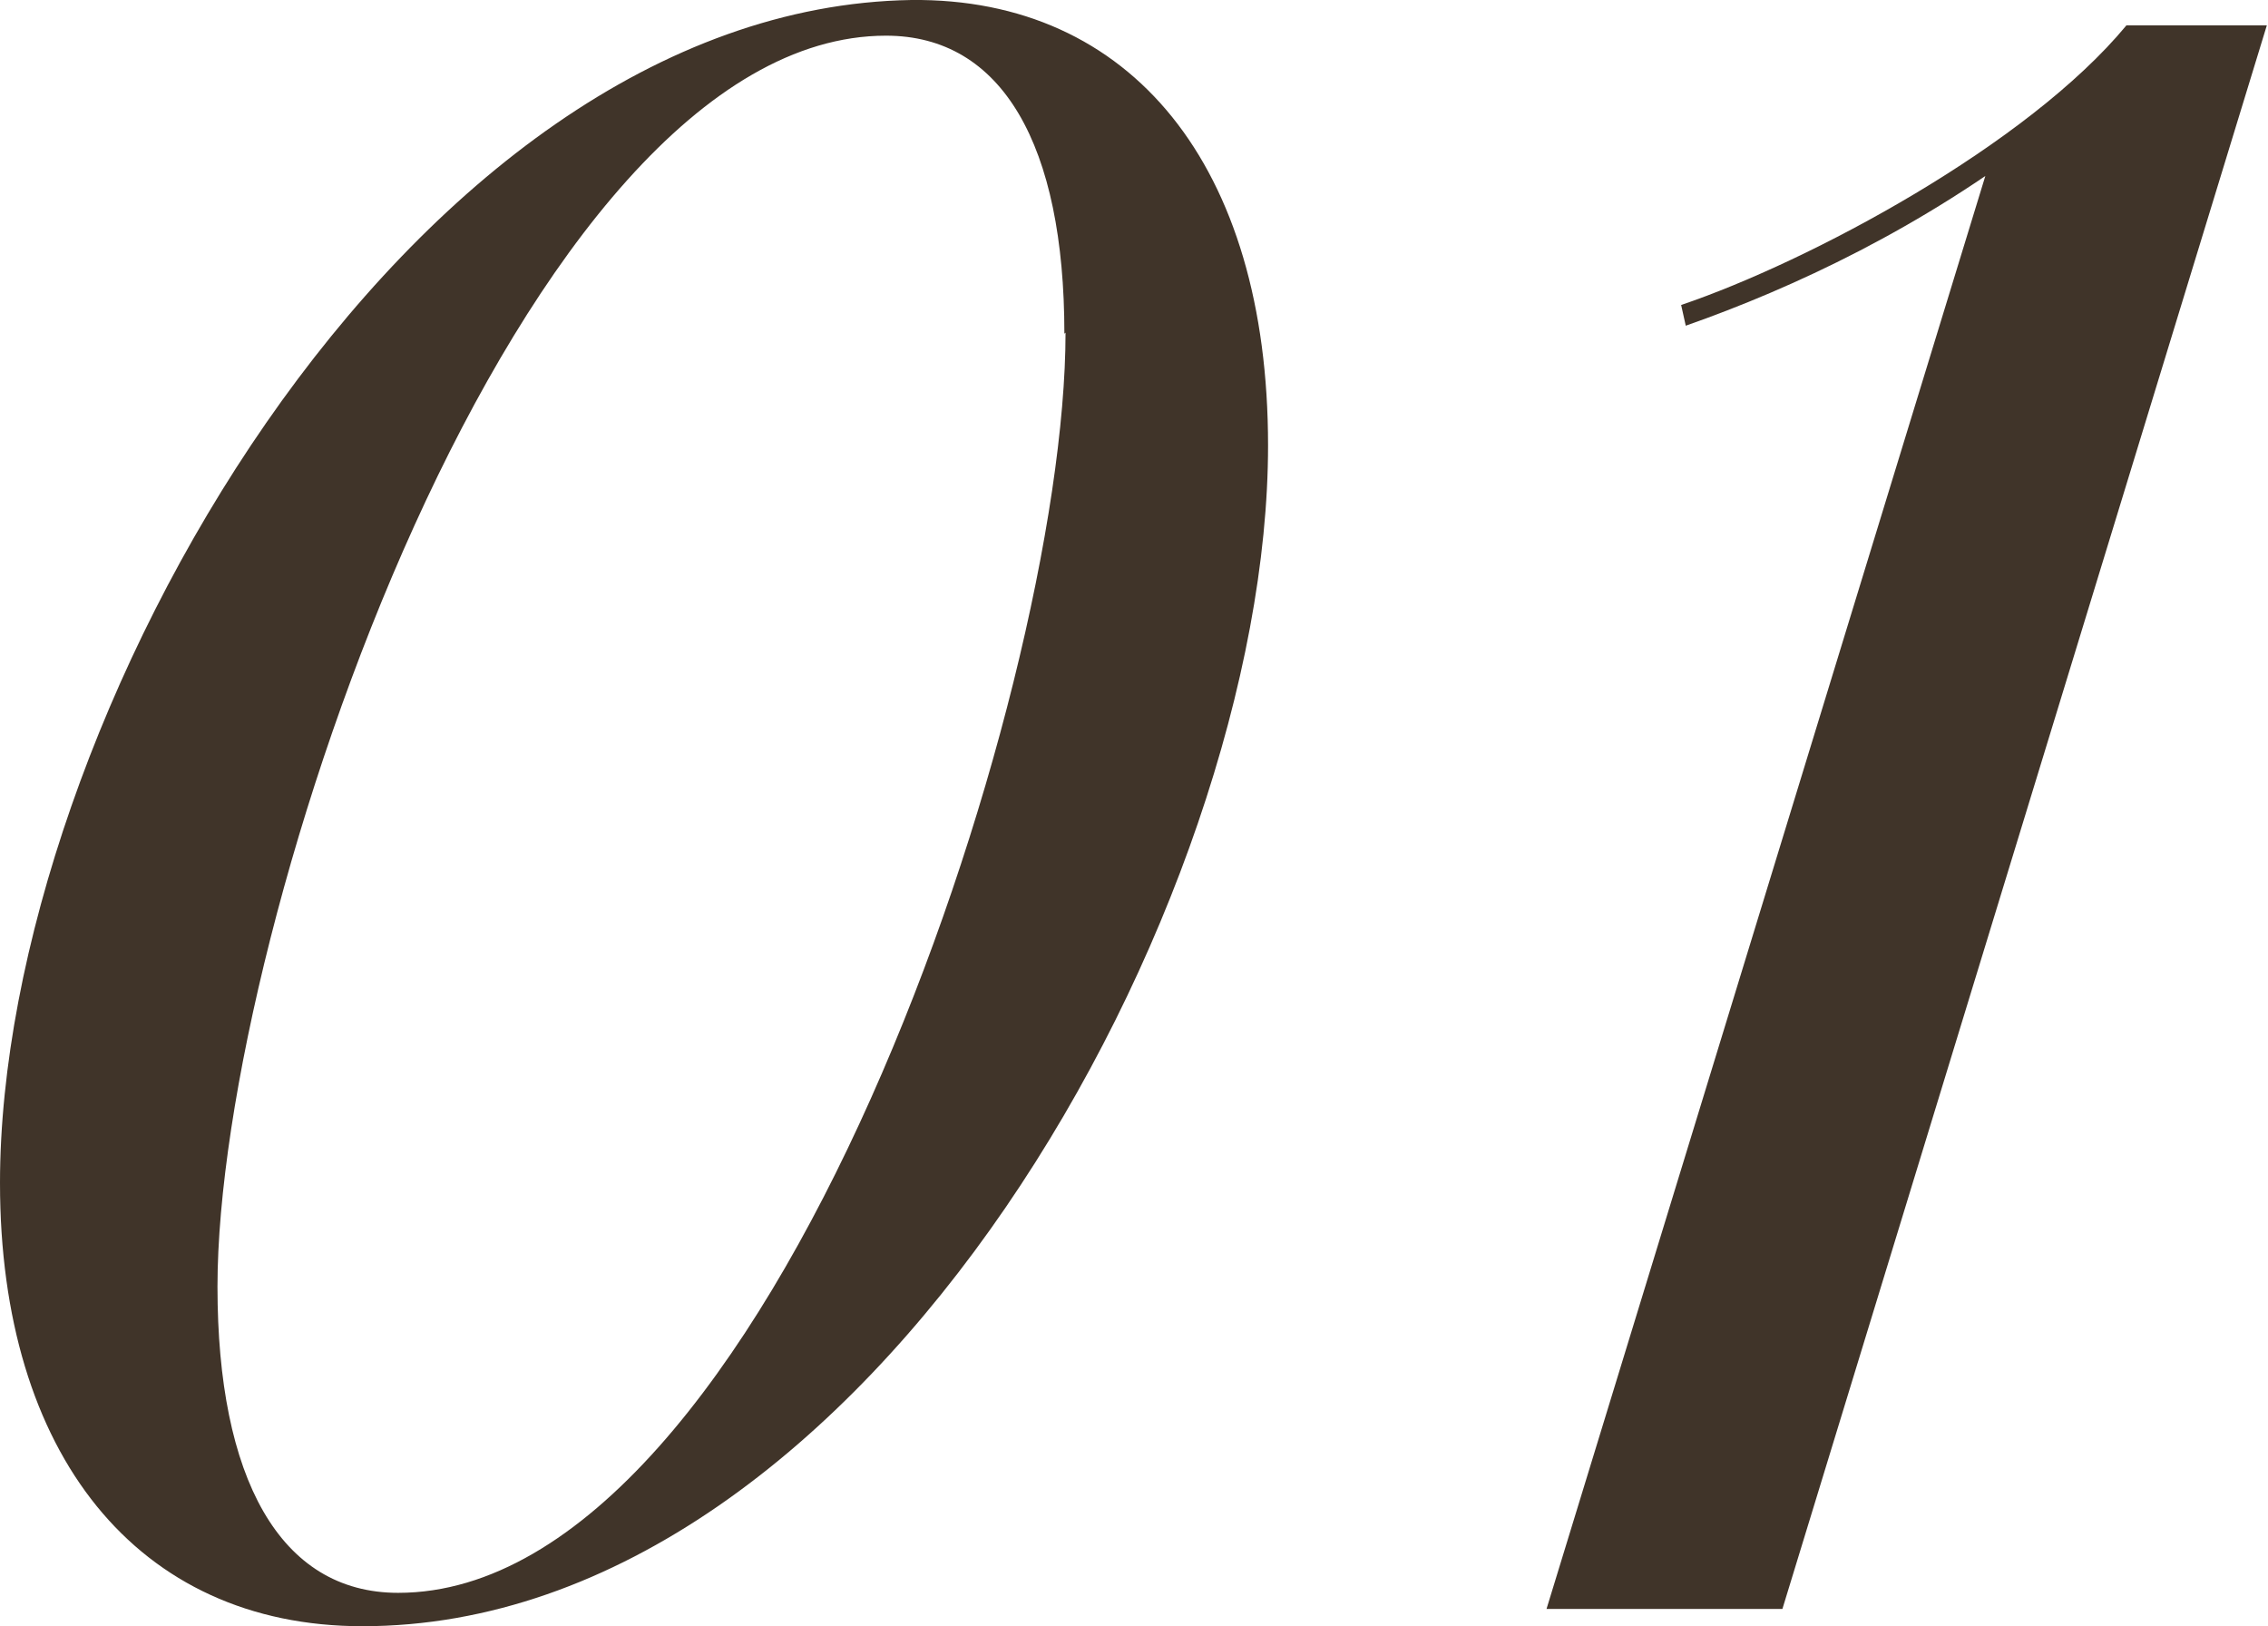 <?xml version="1.0" encoding="UTF-8"?>
<svg id="_レイヤー_2" data-name="レイヤー 2" xmlns="http://www.w3.org/2000/svg" viewBox="0 0 19.71 14.13">
  <defs>
    <style>
      .cls-1 {
        fill: #403429;
        stroke-width: 0px;
      }
    </style>
  </defs>
  <g id="_レイヤー_3" data-name="レイヤー 3">
    <g>
      <path class="cls-1" d="M0,10.28C0,6.3,3.53.07,7.92,0c1.91-.02,3.1,1.44,3.1,3.87,0,3.98-3.46,10.26-7.87,10.26-1.96,0-3.15-1.5-3.15-3.85ZM9.25,2.9c0-1.64-.54-2.59-1.55-2.59C4.52.31,1.89,8.03,1.89,11.18c0,1.66.54,2.66,1.57,2.66,3.22,0,5.8-7.8,5.8-10.95Z"/>
      <path class="cls-1" d="M17.3,1.4l.45-.23c-1.05.81-2.16,1.33-3.1,1.66l-.04-.18c1.12-.38,3.01-1.39,3.87-2.43h1.22l-4.21,13.76h-2.05l3.85-12.57Z"/>
    </g>
  </g>
</svg>